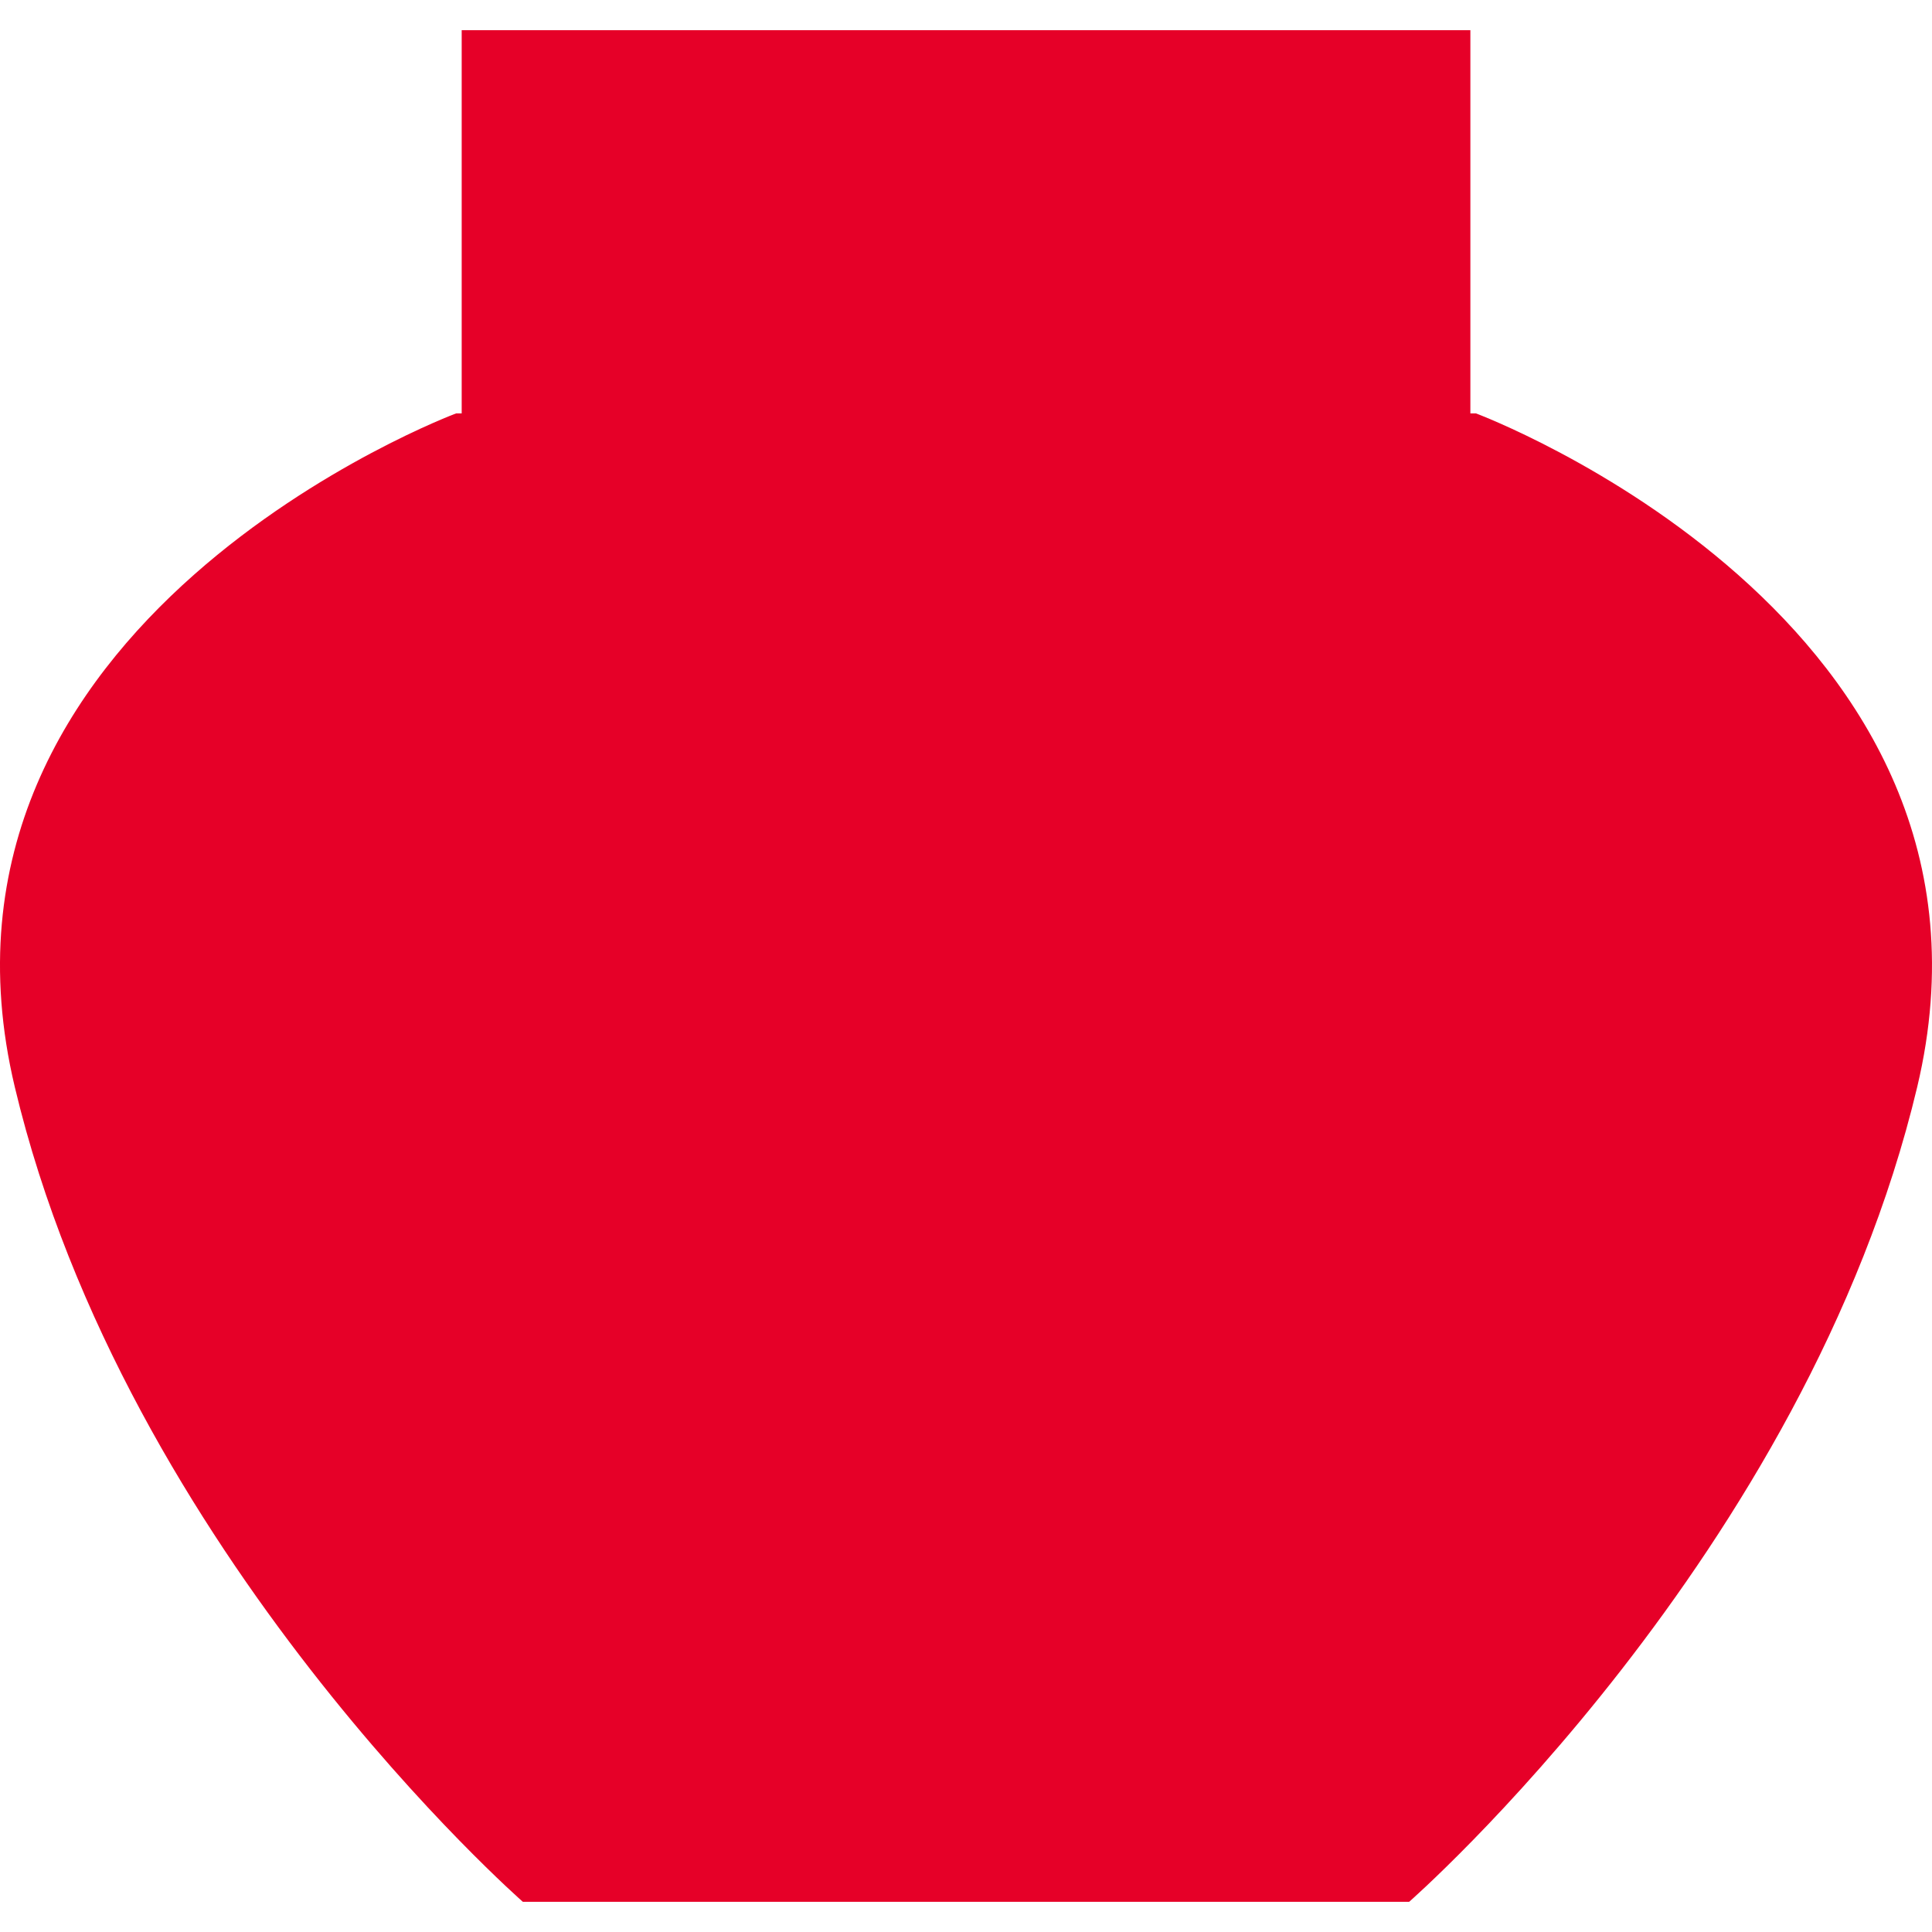 <svg width="32" height="32" viewBox="0 0 32 32" fill="none" xmlns="http://www.w3.org/2000/svg">
<path d="M24.446 6.847H24.354V0.5H7.647V6.847H7.555C7.555 6.847 -1.598 10.264 0.245 18.004C2.088 25.744 8.66 31.5 8.66 31.5H23.34C23.34 31.5 29.913 25.744 31.755 18.004C33.597 10.264 24.446 6.847 24.446 6.847Z" fill="#E60028"/>
</svg>
